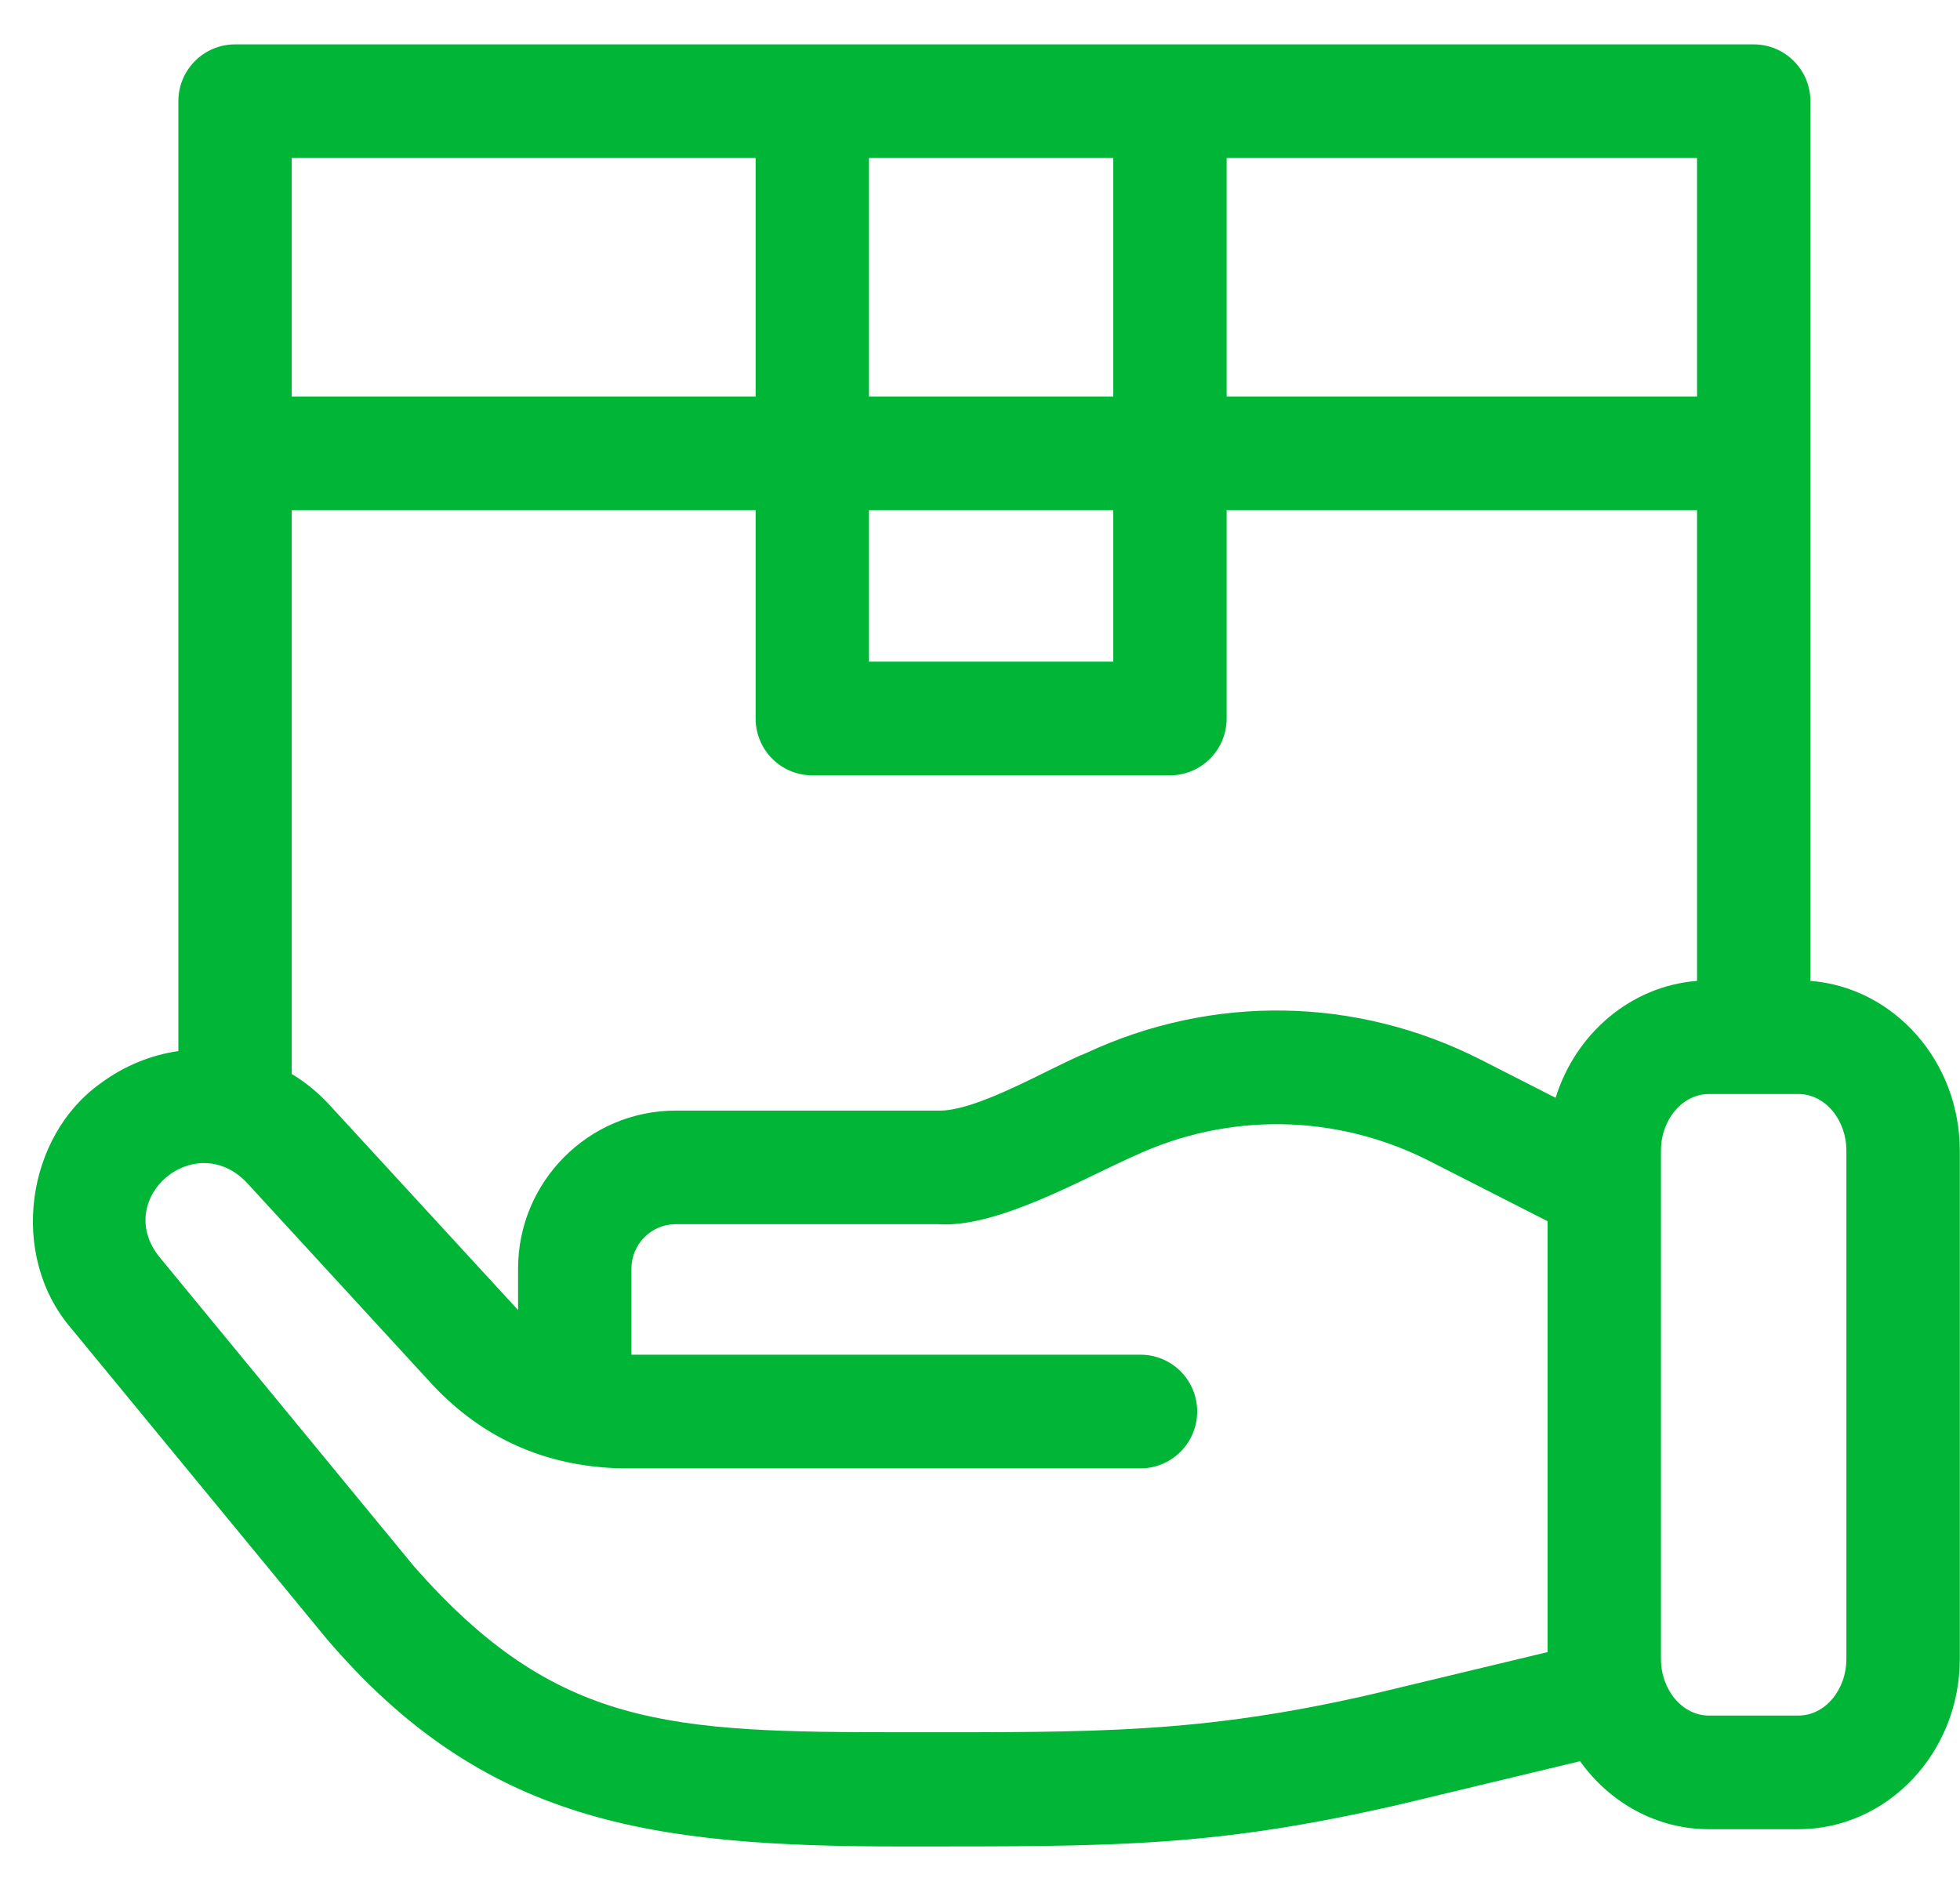 <svg width="31" height="30" viewBox="0 0 31 30" fill="none" xmlns="http://www.w3.org/2000/svg">
<path d="M28.634 15.518V1.601C28.634 1.105 28.232 0.702 27.737 0.702H3.718C3.223 0.702 2.821 1.105 2.821 1.601V16.628C2.389 16.691 1.966 16.86 1.592 17.138C0.413 17.976 0.134 19.853 1.122 21.01L5.16 25.919C7.659 28.853 10.315 29.212 14.262 29.212C17.649 29.212 19.164 29.227 22.116 28.553L24.991 27.863C25.457 28.516 26.197 28.939 27.029 28.939H28.445C29.852 28.939 30.997 27.729 30.997 26.243V18.206C30.997 16.787 29.953 15.621 28.634 15.518ZM24.604 17.368L23.409 16.759C21.445 15.765 19.175 15.729 17.18 16.659C16.635 16.873 15.448 17.594 14.832 17.57H10.688C9.313 17.57 8.194 18.691 8.194 20.07V20.726C8.186 20.718 8.178 20.71 8.171 20.701L5.211 17.48C5.032 17.285 4.83 17.121 4.614 16.991V8.071H11.951V11.367C11.951 11.863 12.352 12.266 12.847 12.266H18.504C19 12.266 19.401 11.863 19.401 11.367V8.071H26.841V15.518C25.793 15.6 24.92 16.351 24.604 17.368ZM13.744 8.071H17.608V10.467H13.744V8.071ZM26.84 6.273H19.401V2.5H26.841V6.273H26.84ZM17.608 2.5V6.273H13.744V2.5H17.608ZM11.951 2.5V6.273H4.614V2.5H11.951ZM21.7 26.803C18.973 27.43 17.33 27.405 14.294 27.405C10.588 27.405 8.798 27.345 6.543 24.775L2.505 19.866C1.803 18.948 3.075 17.866 3.892 18.698L6.852 21.92C7.634 22.748 8.619 23.203 9.832 23.23H18.038C18.534 23.23 18.935 22.827 18.935 22.331C18.935 21.834 18.534 21.432 18.038 21.432H9.987V20.07C9.987 19.683 10.301 19.367 10.687 19.367H14.832C15.766 19.434 17.114 18.653 17.936 18.289C19.43 17.592 21.131 17.62 22.599 18.363L24.477 19.32V26.137L21.7 26.803ZM29.203 26.243C29.203 26.738 28.863 27.141 28.445 27.141H27.029C26.61 27.141 26.27 26.738 26.27 26.243V18.206C26.27 17.711 26.61 17.308 27.029 17.308H28.445C28.863 17.308 29.203 17.711 29.203 18.206V26.243Z" fill="#01B537"/>
</svg>
